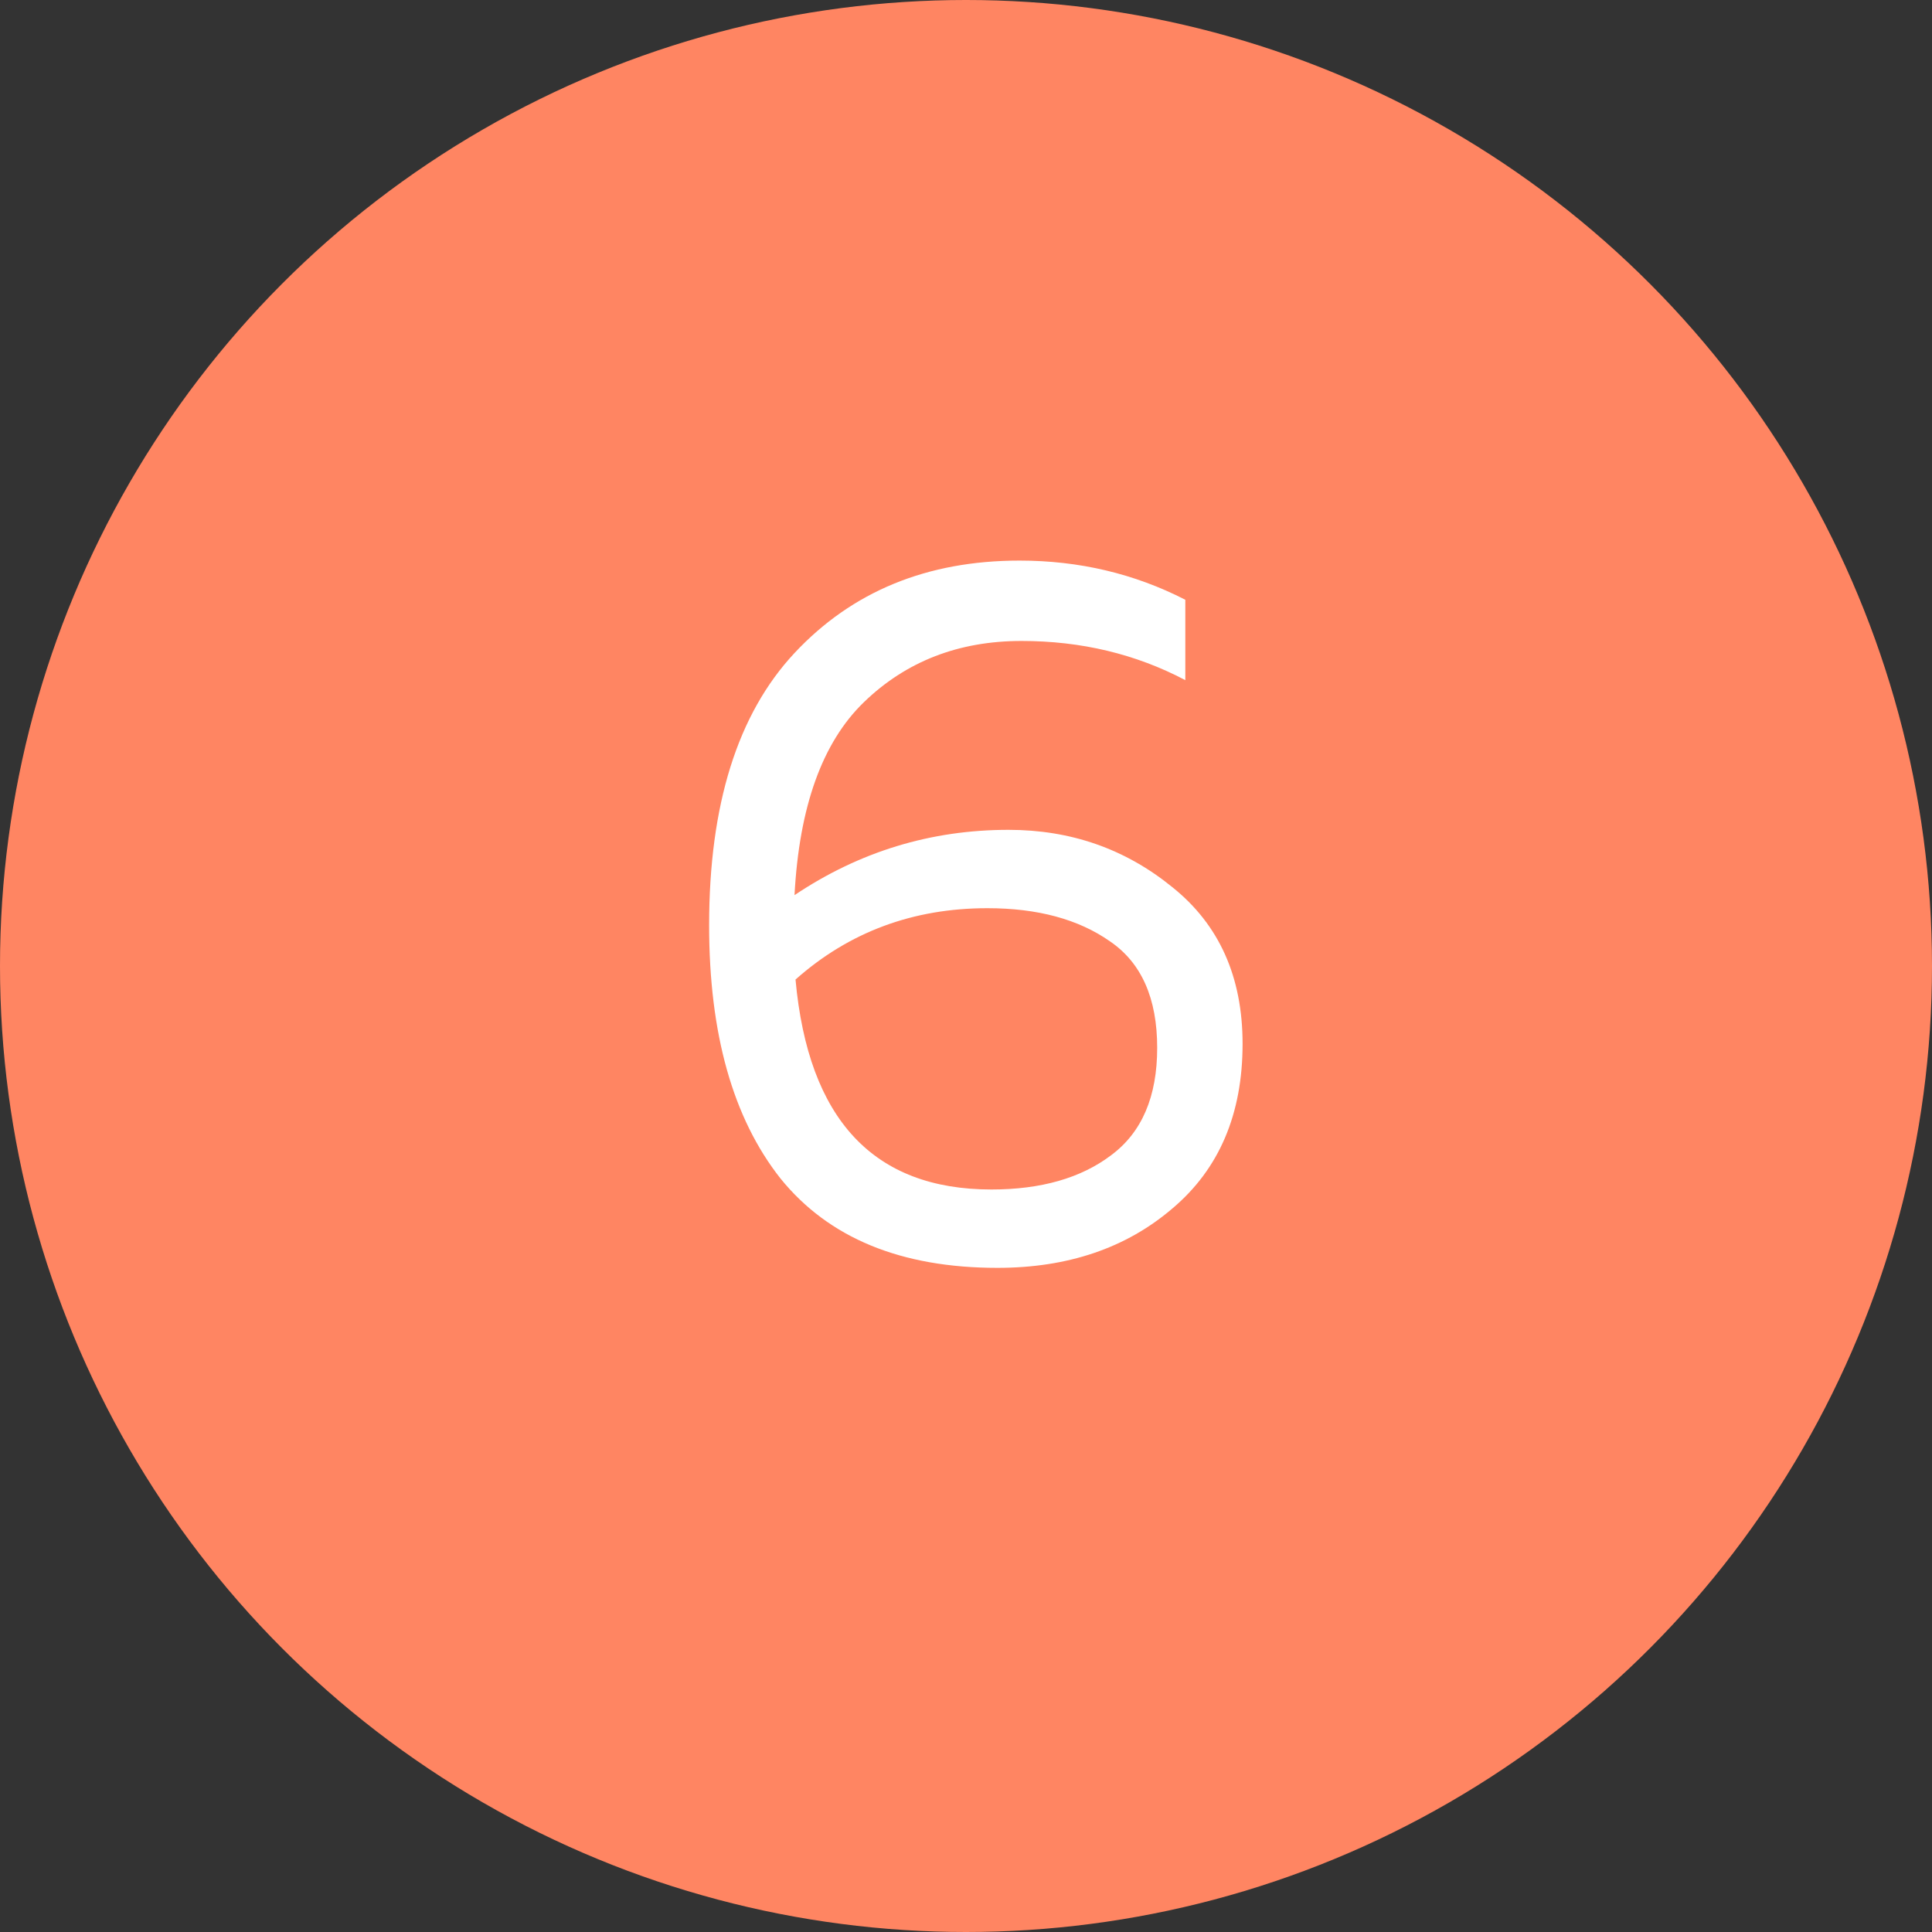 <?xml version="1.0" encoding="UTF-8"?> <svg xmlns="http://www.w3.org/2000/svg" width="100" height="100" viewBox="0 0 100 100" fill="none"><rect x="0" y="0" width="100" height="100" fill="#333333" stroke="none"/><circle cx="50" cy="50" r="50" fill="#FF8562"></circle><path d="M41.124 46.332C44.487 44.079 48.179 42.952 52.2 42.952C55.424 42.952 58.249 43.94 60.676 45.916C63.103 47.857 64.316 50.561 64.316 54.028C64.316 57.668 63.103 60.511 60.676 62.556C58.284 64.601 55.268 65.624 51.628 65.624C46.636 65.624 42.892 64.081 40.396 60.996C37.935 57.876 36.704 53.508 36.704 47.892C36.704 41.652 38.177 36.955 41.124 33.8C44.105 30.611 47.988 29.016 52.772 29.016C55.857 29.016 58.717 29.692 61.352 31.044V35.204C58.787 33.852 55.961 33.176 52.876 33.176C49.617 33.176 46.896 34.233 44.712 36.348C42.563 38.428 41.367 41.756 41.124 46.332ZM41.176 50.7C41.835 57.945 45.215 61.568 51.316 61.568C53.881 61.568 55.944 60.979 57.504 59.8C59.099 58.621 59.896 56.767 59.896 54.236C59.896 51.671 59.081 49.833 57.452 48.724C55.823 47.58 53.708 47.008 51.108 47.008C47.26 47.008 43.949 48.239 41.176 50.7Z" fill="white"></path></svg> 